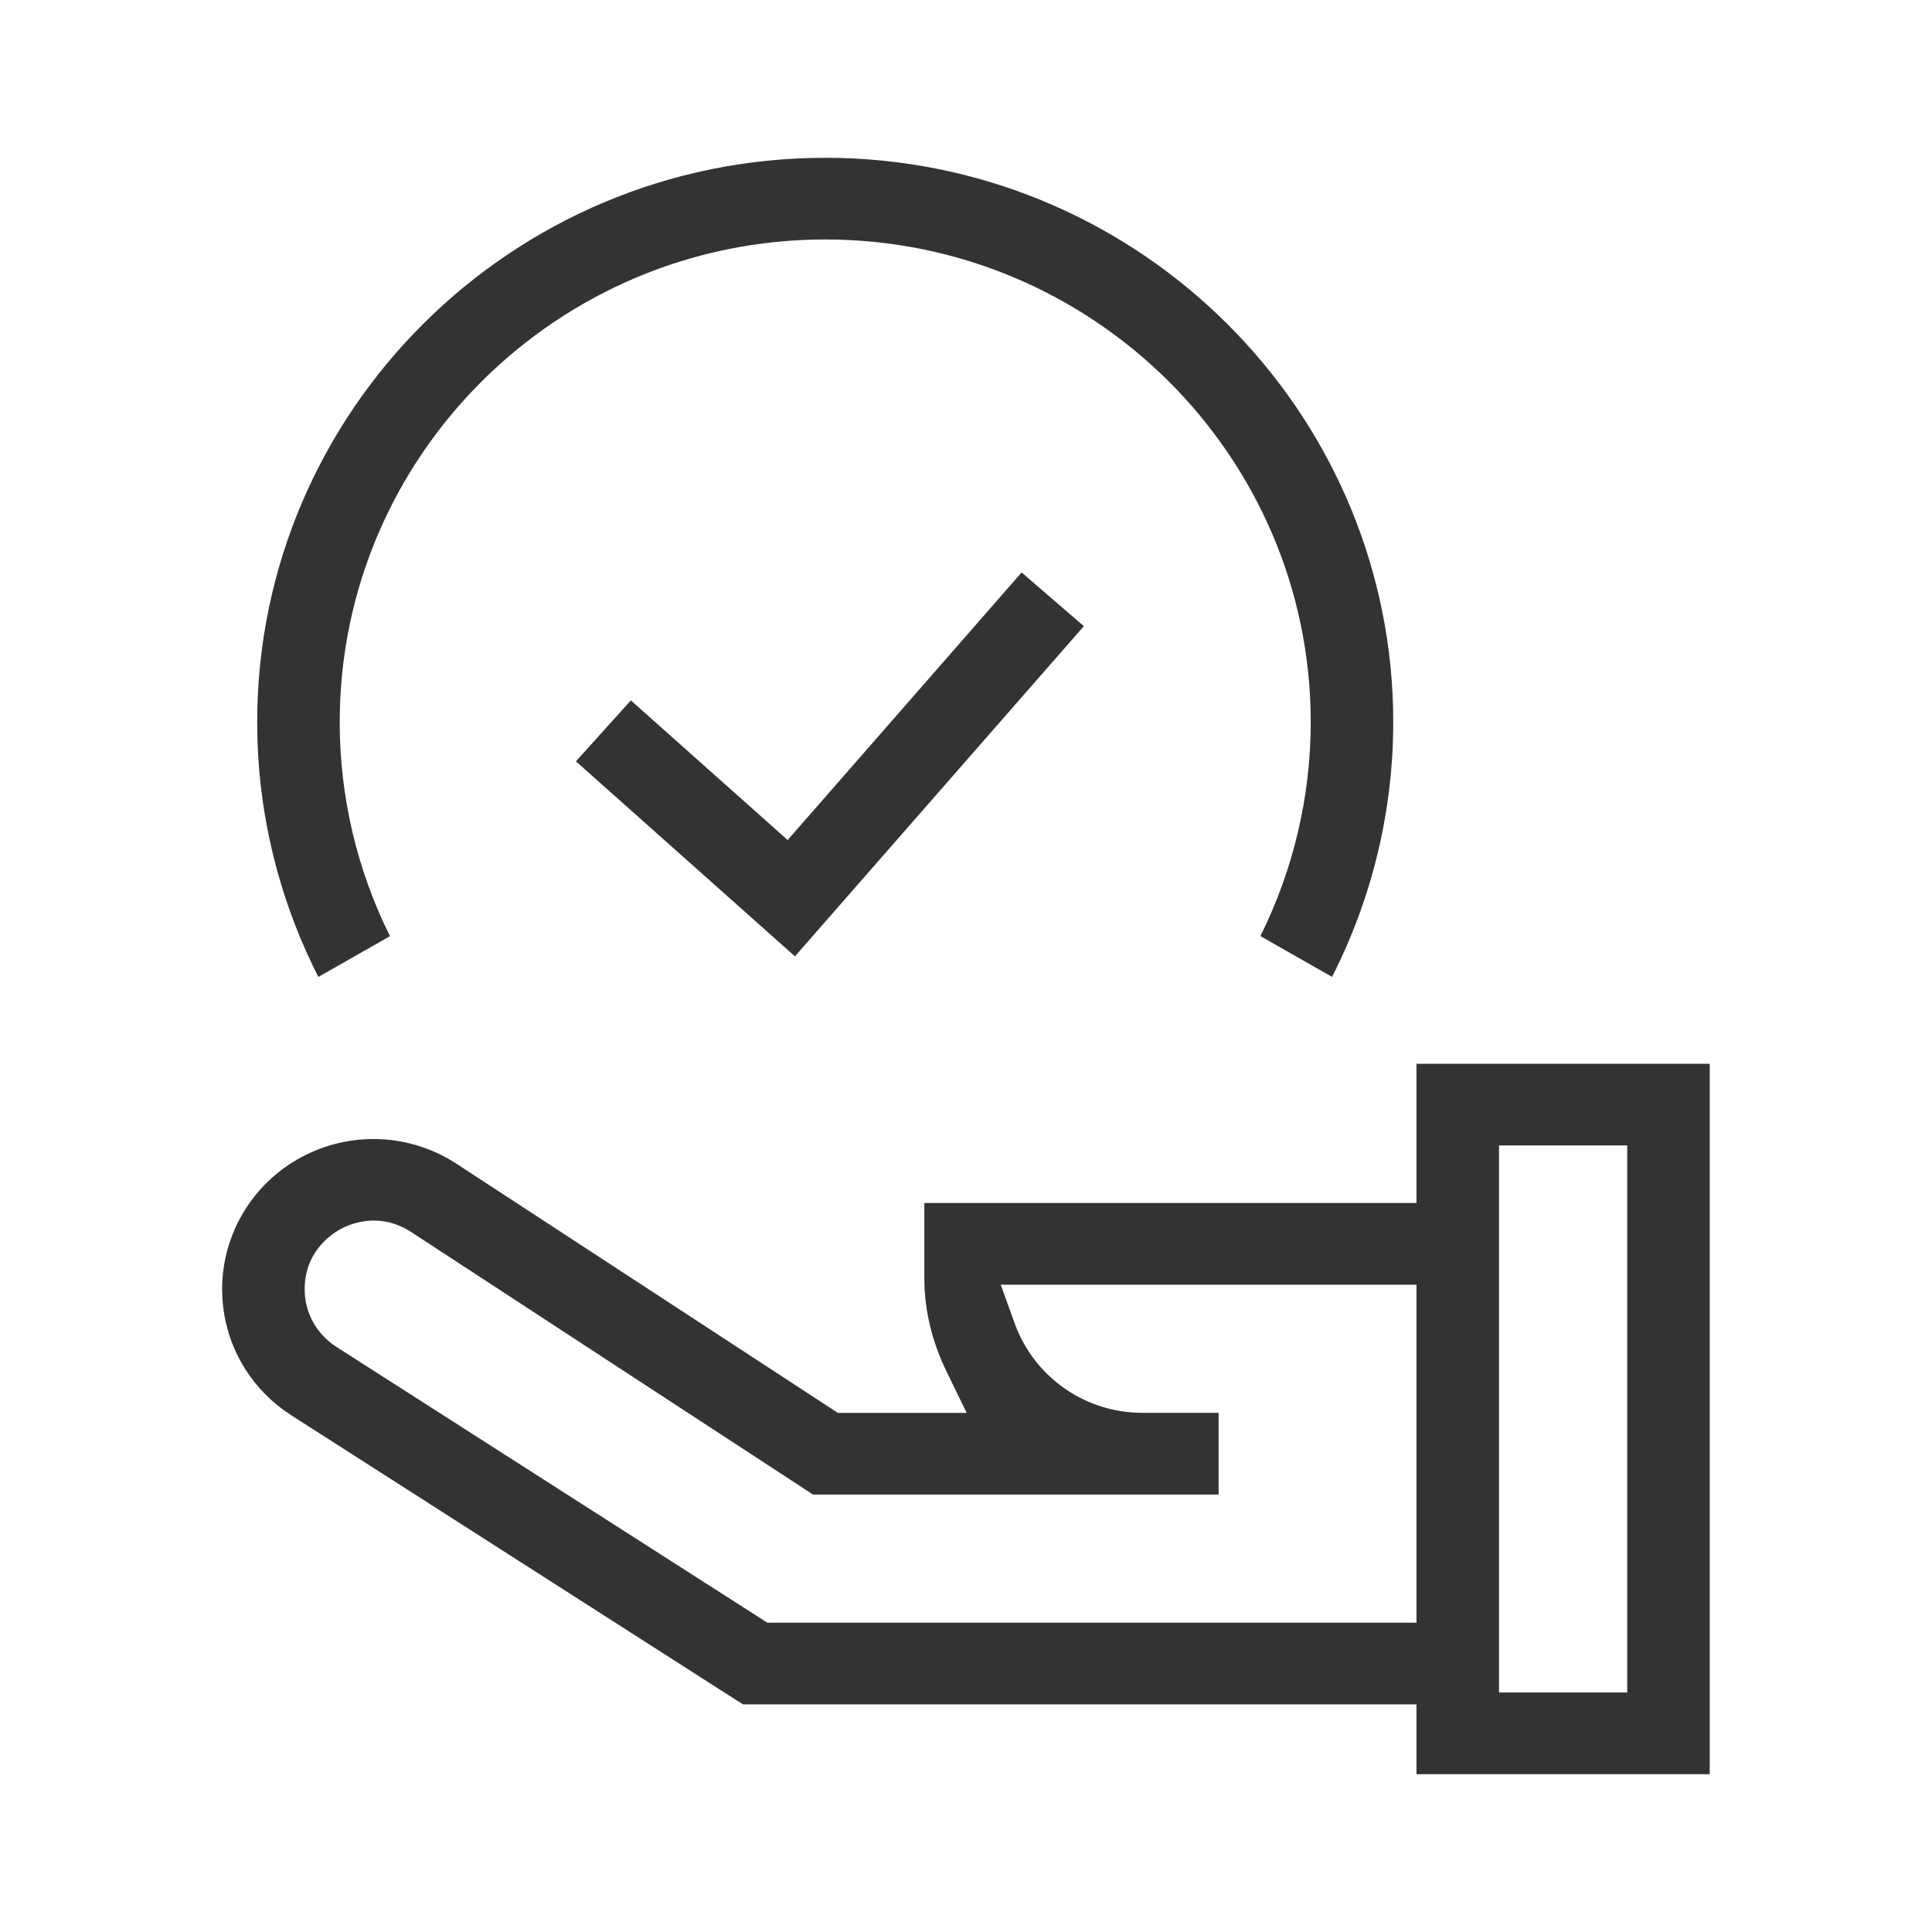 <svg width="60" height="60" viewBox="0 0 60 60" fill="none" xmlns="http://www.w3.org/2000/svg">
	<path d="M53.097 33.036V55.099H43.99V52.931H23.073L9.063 43.964L8.792 43.778C7.744 43.006 7.076 41.852 6.929 40.574L6.907 40.316L6.898 40.036C6.898 39.196 7.128 38.371 7.561 37.649C7.995 36.927 8.618 36.334 9.364 35.935C10.89 35.118 12.734 35.198 14.178 36.142L25.795 43.731L25.894 43.796L25.942 43.828L26.018 43.879H30.021L29.811 43.448L29.393 42.587C28.961 41.696 28.706 40.724 28.706 39.697V37.36H43.99V33.036H53.097ZM46.553 35.573V52.562H50.535V35.573H46.553ZM12.422 38.074C11.588 37.715 10.857 38.022 10.593 38.16L10.552 38.181L10.544 38.188C10.212 38.377 9.463 38.93 9.462 40.036L9.466 40.169C9.485 40.48 9.572 40.784 9.723 41.058C9.895 41.372 10.145 41.636 10.445 41.827L23.609 50.252L23.706 50.314L23.756 50.347L23.831 50.394H43.99V39.897H31.079L31.32 40.567L31.514 41.103C32.095 42.718 33.65 43.876 35.47 43.876H37.803V43.879H37.845V46.414H25.248L12.77 38.262L12.759 38.254L12.748 38.248L12.611 38.166L12.603 38.161L12.595 38.156L12.589 38.154L12.422 38.074ZM26.086 4.906C35.454 5.146 43.022 12.675 43.263 21.976L43.268 22.436C43.268 25.188 42.61 27.899 41.368 30.338L39.143 29.071C40.164 27.017 40.706 24.741 40.706 22.431C40.705 14.158 33.938 7.437 25.627 7.437C17.318 7.437 10.55 14.158 10.55 22.431C10.55 24.743 11.089 27.019 12.111 29.073L9.887 30.34C8.802 28.211 8.163 25.872 8.018 23.479L7.996 22.98L7.987 22.431C7.987 12.771 15.895 4.902 25.625 4.901L26.086 4.906ZM33.66 19.446L24.688 29.7L17.886 23.644L19.592 21.752L23.784 25.484L24.235 25.886L24.461 26.089L24.661 25.86L24.793 25.707L24.794 25.708L31.727 17.778L33.66 19.446Z" fill="#333333"/>
</svg>
